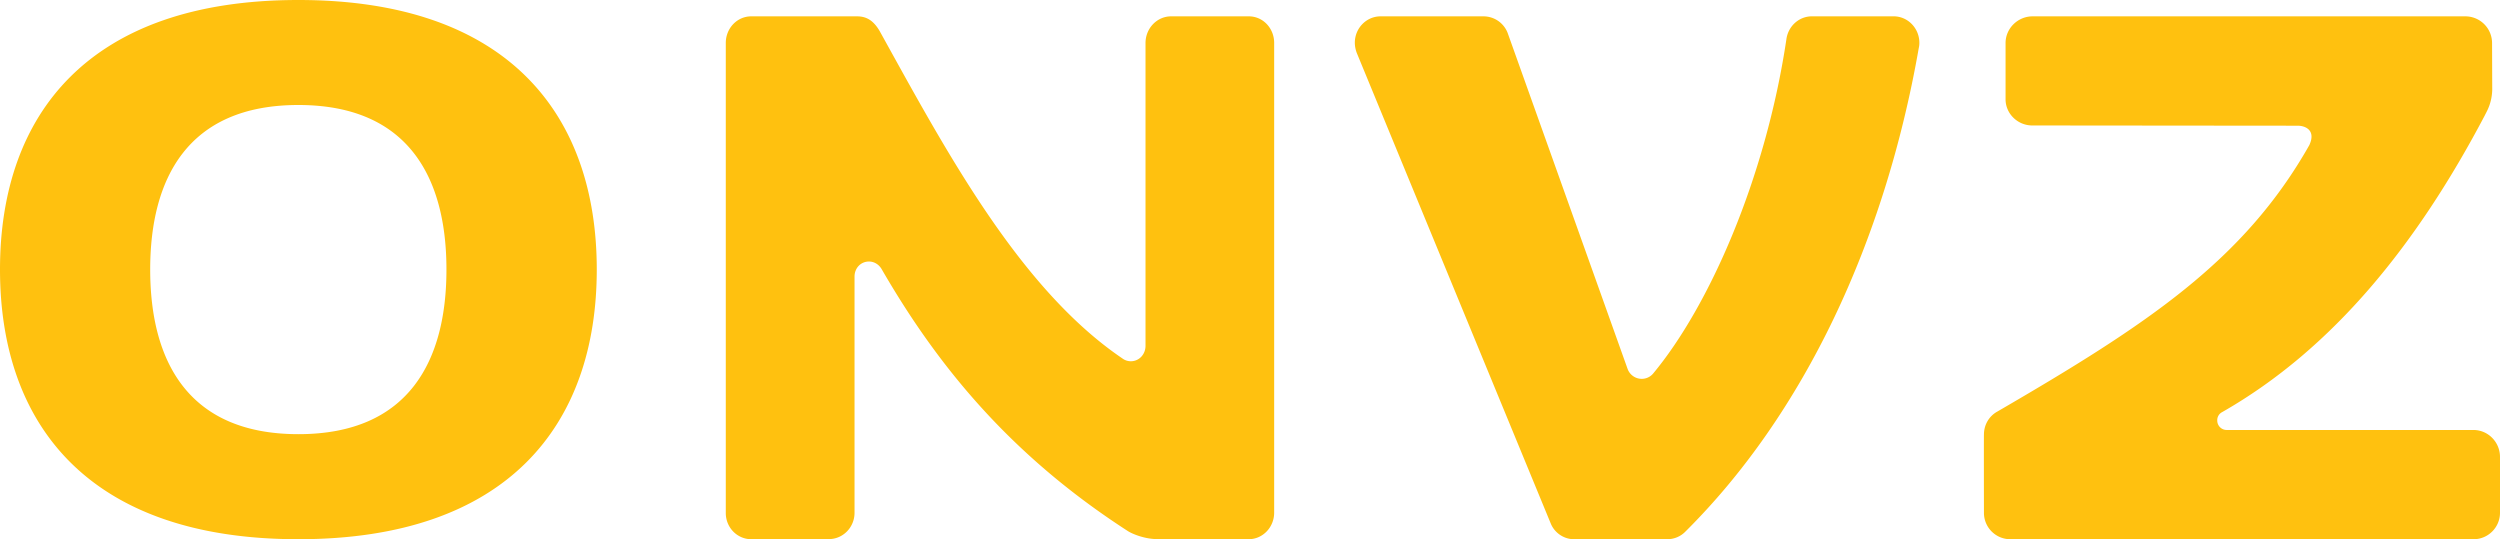 <?xml version="1.0" encoding="UTF-8" standalone="no"?>
<svg
   class="svg--logo"
   width="102"
   height="22"
   viewBox="0 0 102 22"
   fill="none"
   version="1.1"
   id="svg2"
   sodipodi:docname="logo-onvz.svg"
   inkscape:version="1.3.2 (091e20e, 2023-11-25, custom)"
   xmlns:inkscape="http://www.inkscape.org/namespaces/inkscape"
   xmlns:sodipodi="http://sodipodi.sourceforge.net/DTD/sodipodi-0.dtd"
   xmlns="http://www.w3.org/2000/svg"
   xmlns:svg="http://www.w3.org/2000/svg">
  <defs
     id="defs2" />
  <sodipodi:namedview
     id="namedview2"
     pagecolor="#ffffff"
     bordercolor="#000000"
     borderopacity="0.25"
     inkscape:showpageshadow="2"
     inkscape:pageopacity="0.0"
     inkscape:pagecheckerboard="0"
     inkscape:deskcolor="#d1d1d1"
     inkscape:zoom="4.3068182"
     inkscape:cx="71.514512"
     inkscape:cy="9.4036939"
     inkscape:window-width="2560"
     inkscape:window-height="1351"
     inkscape:window-x="-9"
     inkscape:window-y="-9"
     inkscape:window-maximized="1"
     inkscape:current-layer="svg2" />
  <path
     d="m 6.128,10.996 c 0,-3.674 1.503,-6.712 6.046,-6.712 4.542,0 6.041,3.038 6.041,6.712 0,3.68 -1.499,6.718 -6.04,6.718 -4.544,0 -6.047,-3.038 -6.047,-6.718 z M 0,10.996 C 0,17.309 3.604,22 12.174,22 20.741,22 24.348,17.309 24.348,10.996 24.348,4.683 20.741,0 12.174,0 3.604,0 0,4.683 0,10.996 Z m 46.737,3.114 c 0,0.349 -0.262,0.629 -0.599,0.629 A 0.572,0.572 0 0 1 45.796,14.626 C 41.579,11.767 38.571,6.108 35.886,1.26 35.64,0.845 35.362,0.667 34.967,0.667 H 30.65 c -0.578,0 -1.038,0.488 -1.038,1.085 V 20.948 C 29.622,21.536 30.086,22 30.654,22 l 3.166,-0.005 c 0.574,0 1.045,-0.48 1.045,-1.073 v -9.639 c 0,-0.343 0.253,-0.613 0.59,-0.613 0.212,0 0.4,0.12 0.51,0.3 2.26,3.912 5.222,7.574 10.03,10.684 0.205,0.138 0.727,0.341 1.212,0.341 L 50.942,22 c 0.577,0 1.044,-0.485 1.044,-1.084 V 1.752 c 0,-0.6 -0.456,-1.085 -1.033,-1.085 h -3.174 c -0.572,0 -1.042,0.488 -1.042,1.088 z m 20.705,1.138 a 0.607,0.607 0 0 1 -0.46,0.209 0.615,0.615 0 0 1 -0.577,-0.408 L 61.528,1.389 A 1.057,1.057 0 0 0 60.527,0.667 h -4.2 c -0.579,0 -1.05,0.484 -1.05,1.077 0,0.145 0.034,0.306 0.088,0.437 l 7.91,19.188 C 63.429,21.737 63.8,22 64.22,22 h 3.8 c 0.288,0 0.546,-0.113 0.733,-0.3 4.853,-4.815 8.148,-11.836 9.533,-19.741 A 0.881,0.881 0 0 0 78.31,1.746 c 0,-0.595 -0.472,-1.08 -1.05,-1.08 h -3.333 c -0.542,0 -0.98,0.419 -1.044,0.95 -0.857,5.704 -3.162,10.892 -5.441,13.632 z m 14.044,1.547 C 87.631,13.227 91.558,10.624 94.22,5.922 94.504,5.307 94.05,5.129 93.748,5.129 L 82.915,5.119 c -0.597,0 -1.098,-0.488 -1.088,-1.087 V 1.755 c 0,-0.597 0.5,-1.088 1.103,-1.088 h 17.655 a 1.09,1.09 0 0 1 1.091,1.077 l 0.007,1.922 c -0.015,0.567 -0.24,0.907 -0.307,1.05 -2.744,5.211 -6.161,9.502 -10.719,12.102 a 0.368,0.368 0 0 0 -0.193,0.339 c 0,0.215 0.173,0.386 0.384,0.386 h 10.065 c 0.599,0 1.081,0.489 1.087,1.089 v 2.288 c 0,0.6 -0.488,1.08 -1.075,1.08 H 82.037 a 1.075,1.075 0 0 1 -1.092,-1.07 c 0,0 -0.006,-3.199 0,-3.199 0,-0.396 0.203,-0.745 0.54,-0.936 z"
     fill="#ffc10f"
     id="path2" />
</svg>
